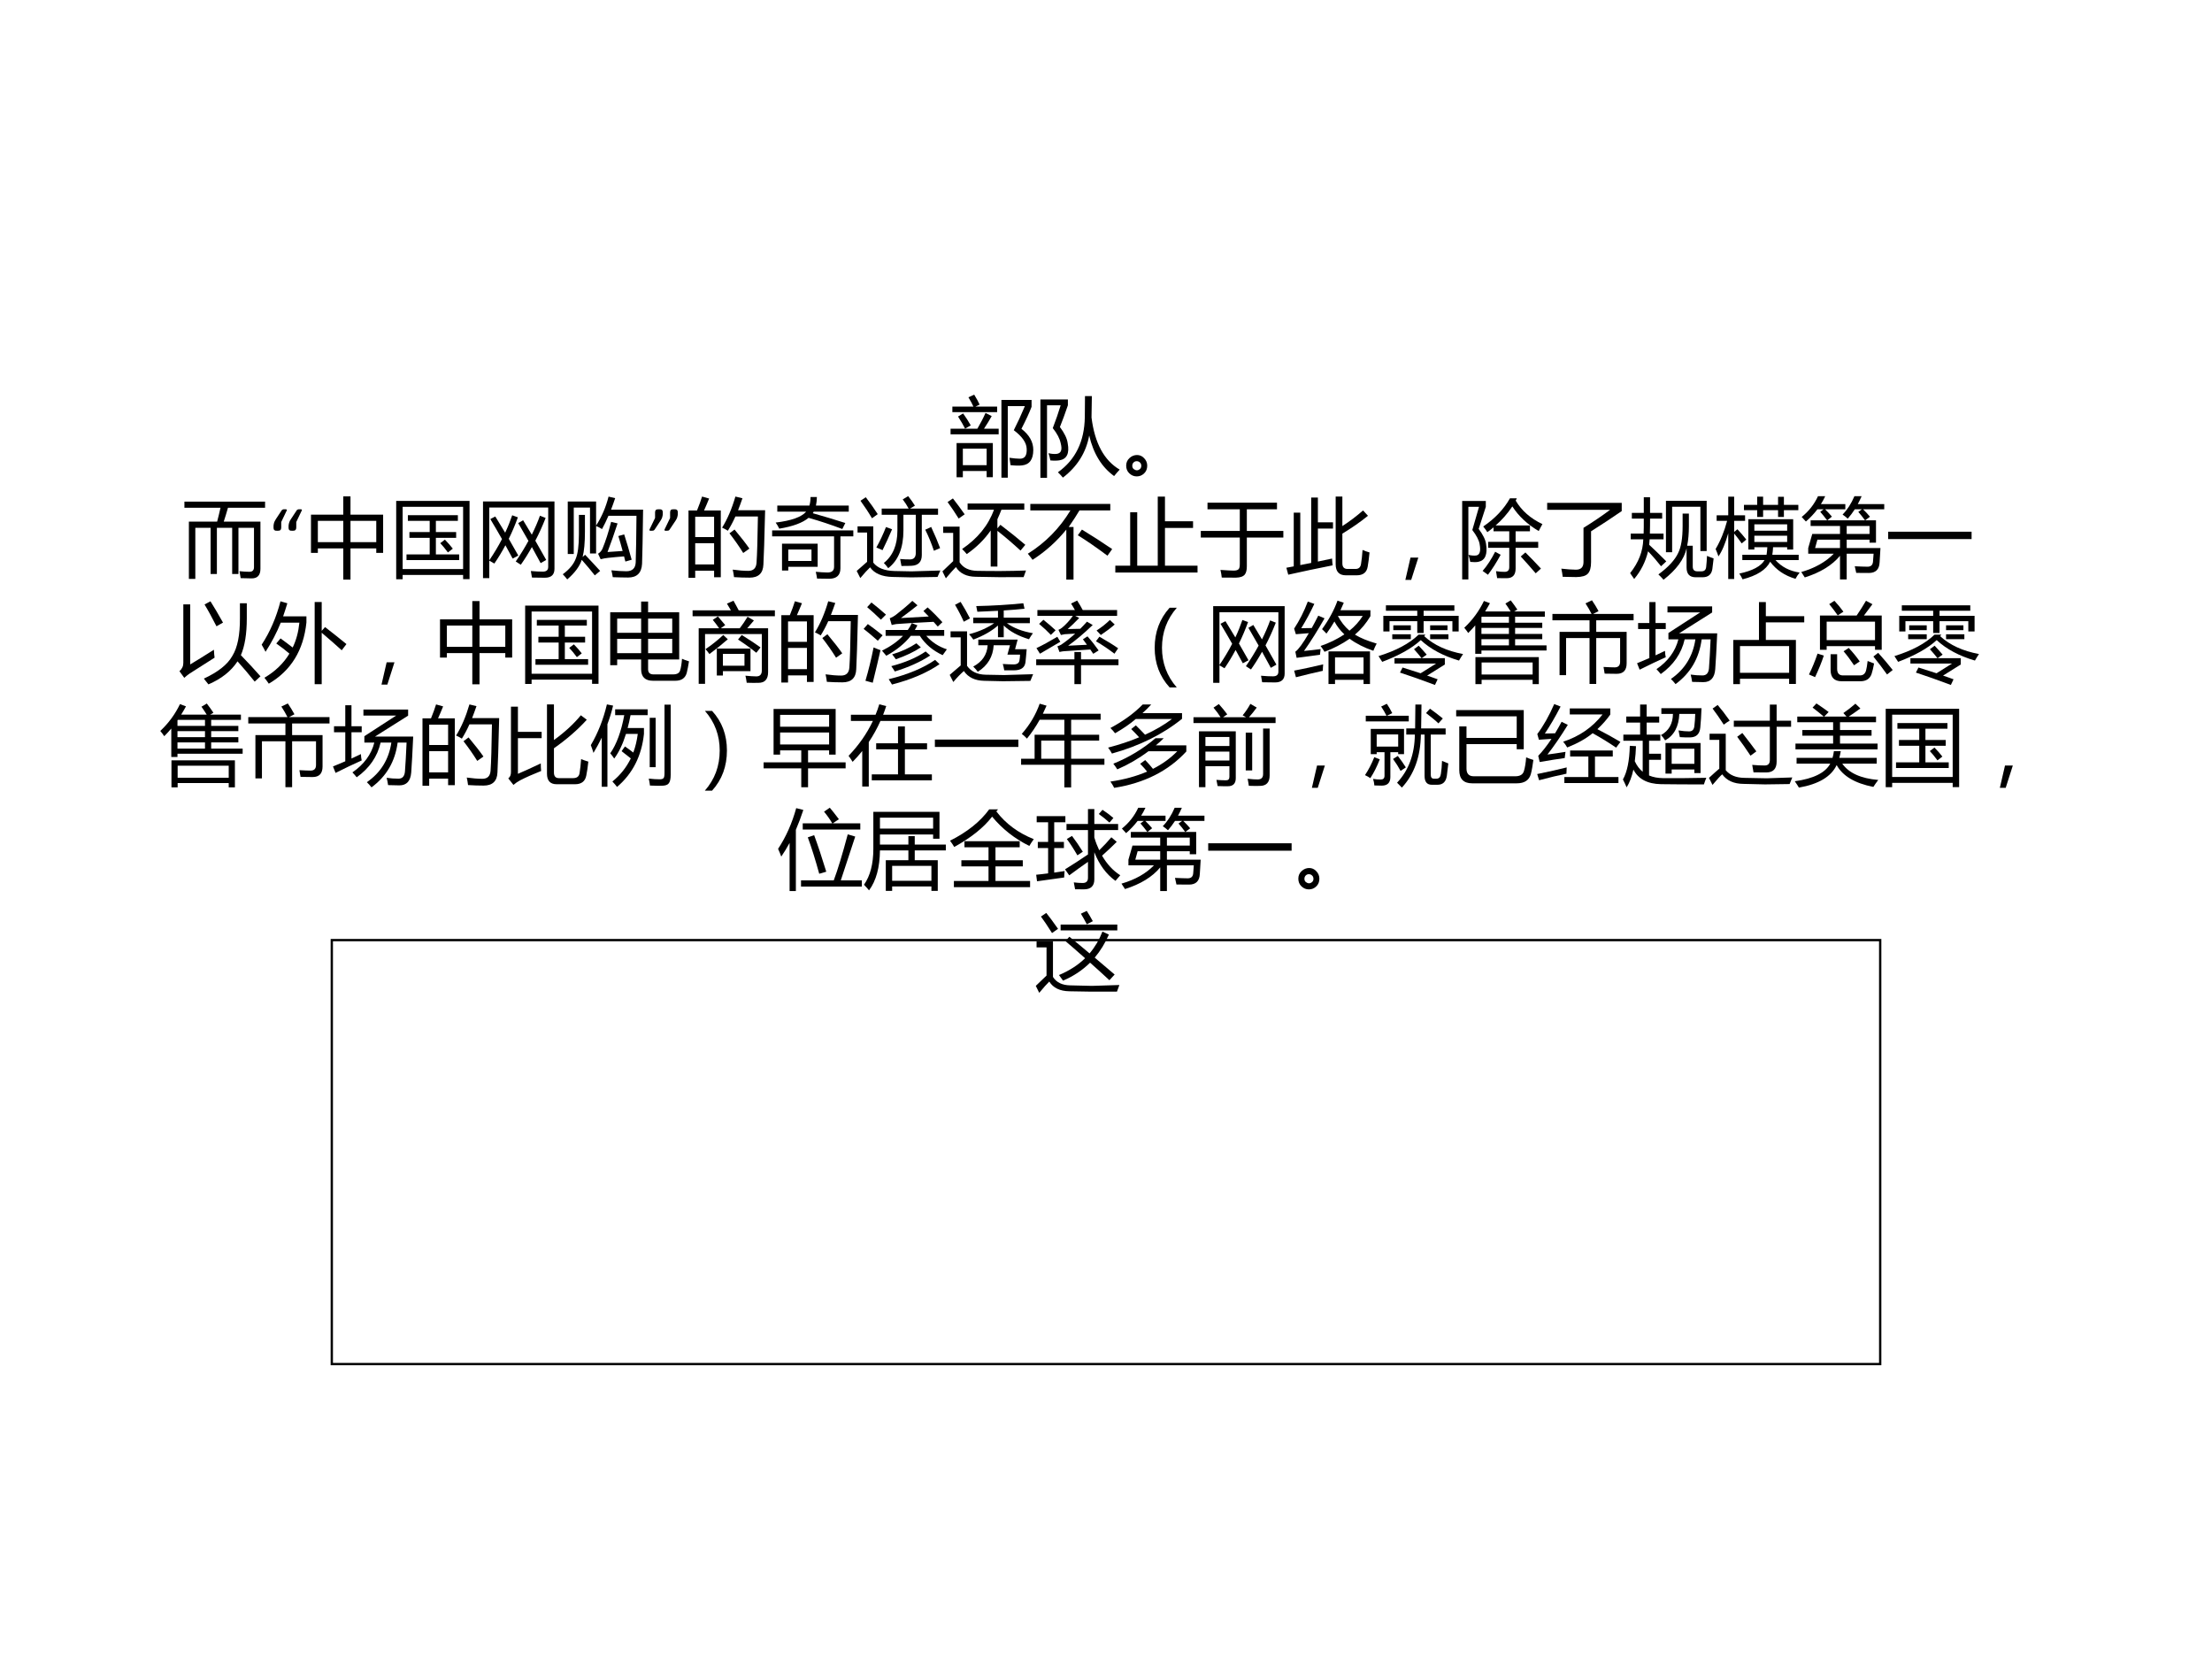 <?xml version="1.0" encoding="UTF-8" standalone="no"?>
<!DOCTYPE svg PUBLIC "-//W3C//DTD SVG 1.1//EN" "http://www.w3.org/Graphics/SVG/1.1/DTD/svg11.dtd">
<svg xmlns="http://www.w3.org/2000/svg" xmlns:xlink="http://www.w3.org/1999/xlink" version="1.1" width="720pt" height="540pt" viewBox="0 0 720 540">
<rect x="0" y="0" width="720" height="540" fill="#808080" stroke="none"/>
<g enable-background="new">
<g>
<g id="Layer-1" data-name="Artifact">
<clipPath id="cp61">
<path transform="matrix(1,0,0,-1,0,540)" d="M 0 0 L 720 0 L 720 540 L 0 540 Z " fill-rule="evenodd"/>
</clipPath>
<g clip-path="url(#cp61)">
<path transform="matrix(1,0,0,-1,0,540)" d="M 0 0 L 720 0 L 720 540 L 0 540 Z " fill="#ffffff" fill-rule="evenodd"/>
</g>
</g>
<g id="Layer-1" data-name="Span">
<clipPath id="cp62">
<path transform="matrix(1,0,0,-1,0,540)" d="M 0 0 L 720 0 L 720 540 L 0 540 Z " fill-rule="evenodd"/>
</clipPath>
<g clip-path="url(#cp62)">
<symbol id="font_3f_b42">
<path d="M .963 .324 C .963 .212 .919 .152 .831 .143 C .798 .139 .754 .14 .698 .146 C .695 .17 .691 .199 .686 .232 C .733 .225 .774 .221 .808 .221 C .865 .221 .891 .26 .886 .339 C .883 .409 .833 .48 .736 .553 C .779 .637 .822 .73 .865 .833 L .666 .833 L .666 0 L .592 0 L .592 .905 L .943 .905 L .943 .825 C .918 .759 .879 .674 .825 .569 C .917 .498 .963 .416 .963 .324 M .07 .403 L .492 .403 L .492 .006 L .42 .006 L .42 .078 L .143 .078 L .143 .005 L .07 .005 L .07 .403 M .42 .338 L .143 .338 L .143 .146 L .42 .146 L .42 .338 M 0 .57 L .312 .57 C .351 .637 .383 .699 .407 .754 L .479 .717 C .451 .667 .421 .618 .389 .57 L .56 .57 L .56 .505 L 0 .505 L 0 .57 M .021 .828 L .266 .828 C .253 .857 .234 .893 .208 .936 L .275 .967 C .305 .918 .326 .879 .338 .851 L .29 .828 L .542 .828 L .542 .763 L .021 .763 L .021 .828 M .087 .712 L .146 .748 C .179 .702 .209 .656 .235 .609 L .169 .571 C .149 .612 .121 .659 .087 .712 Z "/>
</symbol>
<symbol id="font_3f_b84">
<path d="M .318 .401 C .34 .284 .307 .218 .221 .204 C .194 .2 .159 .199 .116 .203 C .111 .23 .104 .258 .094 .287 C .13 .279 .162 .276 .188 .279 C .241 .285 .257 .326 .236 .404 C .225 .458 .194 .517 .144 .579 C .18 .674 .211 .762 .236 .845 L .077 .845 L .077 0 L 0 0 L 0 .913 L .32 .913 L .32 .845 C .286 .745 .255 .661 .227 .592 C .28 .521 .311 .458 .318 .401 M .519 .952 L .599 .952 C .598 .86 .597 .777 .595 .703 C .632 .404 .742 .202 .923 .096 C .899 .07 .877 .045 .858 .021 C .714 .125 .617 .282 .568 .493 C .532 .295 .429 .131 .262 .003 C .247 .021 .228 .042 .204 .065 C .409 .211 .513 .425 .517 .709 C .518 .763 .519 .844 .519 .952 Z "/>
</symbol>
<symbol id="font_3f_6f9e">
<path d="M .126 .249 C .158 .249 .186 .237 .209 .212 C .233 .187 .245 .158 .245 .125 C .245 .088 .233 .058 .209 .035 C .185 .012 .157 0 .123 0 C .09 0 .061 .012 .036 .036 C .012 .059 0 .089 0 .125 C 0 .161 .013 .19 .039 .214 C .064 .237 .094 .249 .126 .249 M .125 .071 C .137 .071 .149 .076 .16 .085 C .17 .095 .176 .107 .176 .122 C .176 .139 .171 .152 .16 .162 C .15 .172 .137 .177 .122 .177 C .108 .177 .096 .172 .086 .162 C .076 .152 .071 .139 .071 .123 C .071 .107 .077 .094 .088 .085 C .1 .076 .113 .071 .125 .071 Z "/>
</symbol>
<use xlink:href="#font_3f_b42" transform="matrix(27.96,0,0,-27.96,309.406,155.488)"/>
<use xlink:href="#font_3f_b84" transform="matrix(27.96,0,0,-27.96,338.649,155.542)"/>
<use xlink:href="#font_3f_6f9e" transform="matrix(27.96,0,0,-27.96,366.568,155.065)"/>
</g>
<clipPath id="cp64">
<path transform="matrix(1,0,0,-1,0,540)" d="M 0 0 L 720 0 L 720 540 L 0 540 Z " fill-rule="evenodd"/>
</clipPath>
<g clip-path="url(#cp64)">
<symbol id="font_3f_9f2">
<path d="M .052 .667 L .381 .667 C .395 .72 .408 .774 .42 .828 L 0 .828 L 0 .9 L .939 .9 L .939 .828 L .507 .828 C .491 .772 .475 .719 .458 .667 L .885 .667 L .885 .118 C .885 .043 .851 .006 .783 .006 C .741 .006 .698 .007 .655 .009 C .648 .055 .643 .082 .641 .09 C .684 .085 .722 .083 .757 .083 C .792 .083 .81 .101 .81 .137 L .81 .595 L .629 .595 L .629 .057 L .556 .057 L .556 .595 L .378 .595 L .378 .057 L .305 .057 L .305 .595 L .127 .595 L .127 0 L .052 0 L .052 .667 Z "/>
</symbol>
<use xlink:href="#font_3f_9f2" transform="matrix(27.96,0,0,-27.96,60.027,188.433)"/>
</g>
<clipPath id="cp65">
<path transform="matrix(1,0,0,-1,0,540)" d="M 0 0 L 720 0 L 720 540 L 0 540 Z " fill-rule="evenodd"/>
</clipPath>
<g clip-path="url(#cp65)">
<symbol id="font_42_35e">
<path d="M .265 .102 L .265 .04 C .265 .032 .264 .025 .262 .02 C .26 .014 .257 .01 .253 .007 C .25 .004 .245 .002 .239 .001 C .234 0 .227 0 .219 0 C .211 0 .205 0 .199 .001 C .194 .002 .189 .004 .186 .007 C .182 .01 .179 .014 .177 .02 C .176 .025 .175 .032 .175 .04 C .175 .05 .175 .059 .176 .067 C .177 .075 .179 .083 .181 .091 C .183 .098 .186 .106 .189 .113 C .193 .12 .198 .128 .203 .136 L .269 .236 C .271 .239 .272 .241 .274 .243 C .276 .244 .279 .246 .282 .247 C .285 .248 .288 .249 .292 .25 C .296 .25 .301 .25 .307 .25 C .312 .25 .317 .25 .32 .25 C .324 .249 .326 .248 .328 .247 C .33 .246 .331 .245 .331 .243 C .331 .241 .33 .238 .329 .236 L .265 .102 M .09 .102 L .09 .04 C .09 .032 .089 .025 .087 .02 C .085 .014 .083 .01 .079 .007 C .075 .004 .07 .002 .064 .001 C .059 0 .052 0 .044 0 C .037 0 .03 0 .024 .001 C .019 .002 .014 .004 .011 .007 C .007 .01 .004 .014 .002 .02 C .001 .025 0 .032 0 .04 C 0 .05 0 .059 .001 .067 C .002 .075 .004 .083 .006 .091 C .008 .098 .011 .106 .015 .113 C .019 .12 .023 .128 .028 .136 L .094 .236 C .096 .239 .098 .241 .1 .243 C .102 .244 .104 .246 .107 .247 C .11 .248 .113 .249 .117 .25 C .121 .25 .126 .25 .132 .25 C .138 .25 .142 .25 .145 .25 C .149 .249 .151 .248 .153 .247 C .155 .246 .156 .245 .156 .243 C .156 .241 .155 .238 .154 .236 L .09 .102 Z "/>
</symbol>
<use xlink:href="#font_42_35e" transform="matrix(27.96,0,0,-27.96,89.025,172.76)"/>
</g>
<clipPath id="cp67">
<path transform="matrix(1,0,0,-1,0,540)" d="M 0 0 L 720 0 L 720 540 L 0 540 Z " fill-rule="evenodd"/>
</clipPath>
<g clip-path="url(#cp67)">
<symbol id="font_3f_418">
<path d="M 0 .756 L .376 .756 L .376 .969 L .46 .969 L .46 .756 L .84 .756 L .84 .311 L .76 .311 L .76 .363 L .46 .363 L .46 0 L .376 0 L .376 .363 L .08 .363 L .08 .311 L 0 .311 L 0 .756 M .76 .684 L .46 .684 L .46 .436 L .76 .436 L .76 .684 M .08 .436 L .376 .436 L .376 .684 L .08 .684 L .08 .436 Z "/>
</symbol>
<symbol id="font_3f_5a2">
<path d="M 0 .912 L .854 .912 L .854 .001 L .779 .001 L .779 .05 L .075 .05 L .075 0 L 0 0 L 0 .912 M .779 .843 L .075 .843 L .075 .119 L .779 .119 L .779 .843 M .12 .289 L .39 .289 L .39 .482 L .154 .482 L .154 .549 L .39 .549 L .39 .68 L .136 .68 L .136 .746 L .718 .746 L .718 .68 L .462 .68 L .462 .549 L .698 .549 L .698 .482 L .462 .482 L .462 .289 L .733 .289 L .733 .223 L .12 .223 L .12 .289 M .513 .42 L .567 .461 C .603 .424 .634 .389 .659 .356 L .602 .312 C .57 .355 .541 .391 .513 .42 Z "/>
</symbol>
<symbol id="font_3f_9e0">
<path d="M .085 .688 L .143 .718 C .181 .656 .22 .593 .258 .529 C .29 .597 .317 .665 .34 .732 L .406 .708 C .374 .62 .339 .537 .3 .458 C .337 .395 .374 .329 .411 .263 L .345 .228 C .318 .279 .29 .331 .261 .383 C .221 .308 .178 .237 .132 .17 L .073 .204 L .073 0 L 0 0 L 0 .893 L .832 .893 L .832 .109 C .832 .04 .795 .005 .72 .005 C .678 .005 .628 .006 .57 .007 C .567 .028 .562 .053 .557 .083 C .611 .078 .658 .076 .696 .076 C .738 .076 .759 .094 .759 .13 L .759 .822 L .073 .822 L .073 .208 C .129 .29 .179 .373 .221 .455 C .178 .532 .132 .609 .085 .688 M .41 .641 L .467 .674 C .499 .621 .533 .565 .568 .506 C .605 .581 .637 .654 .663 .727 L .729 .701 C .693 .608 .653 .52 .609 .436 C .65 .365 .692 .291 .736 .212 L .671 .175 C .638 .237 .604 .299 .569 .362 C .529 .29 .486 .221 .44 .156 L .381 .194 C .437 .275 .486 .355 .529 .434 C .491 .502 .451 .571 .41 .641 Z "/>
</symbol>
<symbol id="font_3f_ac6">
<path d="M .058 .907 L .388 .907 L .388 .627 C .453 .727 .501 .839 .533 .964 L .61 .946 C .595 .899 .578 .855 .562 .812 L .935 .812 C .931 .496 .927 .285 .923 .181 C .917 .075 .863 .022 .761 .022 C .705 .022 .645 .024 .582 .026 C .578 .052 .573 .079 .566 .106 C .63 .099 .688 .095 .74 .095 C .809 .095 .845 .129 .849 .196 C .853 .307 .856 .489 .858 .741 L .532 .741 C .508 .685 .483 .633 .457 .586 C .438 .598 .415 .61 .388 .622 L .388 .302 L .317 .302 L .317 .836 L .128 .836 L .128 .296 L .058 .296 L .058 .907 M .647 .505 L .715 .524 C .745 .431 .774 .332 .802 .229 L .729 .208 C .723 .228 .718 .247 .714 .268 C .645 .263 .583 .257 .528 .251 C .5 .248 .471 .243 .441 .235 L .411 .299 C .434 .313 .451 .333 .462 .357 C .498 .444 .532 .548 .563 .67 L .638 .652 C .599 .532 .56 .421 .521 .319 C .577 .323 .635 .326 .697 .331 C .682 .388 .665 .446 .647 .505 M .188 .751 L .258 .751 L .258 .555 C .258 .428 .249 .33 .231 .261 L .26 .287 C .326 .218 .384 .155 .435 .099 L .373 .047 C .327 .106 .276 .166 .221 .228 C .197 .153 .141 .077 .052 0 C .037 .02 .02 .04 0 .06 C .076 .116 .127 .177 .151 .241 C .175 .297 .188 .392 .188 .526 L .188 .751 Z "/>
</symbol>
<use xlink:href="#font_3f_418" transform="matrix(27.96,0,0,-27.96,101.222,188.652)"/>
<use xlink:href="#font_3f_5a2" transform="matrix(27.96,0,0,-27.96,128.96,188.542)"/>
<use xlink:href="#font_3f_9e0" transform="matrix(27.96,0,0,-27.96,157.217,188.188)"/>
<use xlink:href="#font_3f_ac6" transform="matrix(27.96,0,0,-27.96,183.18,188.597)"/>
</g>
<clipPath id="cp68">
<path transform="matrix(1,0,0,-1,0,540)" d="M 0 0 L 720 0 L 720 540 L 0 540 Z " fill-rule="evenodd"/>
</clipPath>
<g clip-path="url(#cp68)">
<symbol id="font_42_35f">
<path d="M .331 .211 C .331 .201 .331 .192 .33 .183 C .329 .175 .327 .167 .325 .16 C .323 .152 .32 .145 .316 .137 C .312 .13 .308 .123 .303 .115 L .236 .015 C .235 .012 .233 .01 .231 .008 C .229 .006 .227 .005 .224 .003 C .221 .002 .217 .002 .213 .001 C .209 0 .205 0 .199 0 C .194 0 .189 0 .186 0 C .182 .001 .18 .002 .178 .003 C .176 .005 .175 .006 .175 .008 C .175 .01 .176 .013 .177 .016 L .241 .149 L .241 .211 C .241 .219 .242 .226 .244 .231 C .245 .237 .248 .241 .251 .243 C .255 .246 .26 .248 .266 .249 C .271 .25 .278 .25 .287 .25 C .294 .25 .301 .25 .306 .249 C .312 .248 .317 .246 .32 .243 C .324 .241 .326 .237 .328 .231 C .33 .226 .331 .219 .331 .211 M .156 .211 C .156 .201 .156 .192 .155 .183 C .154 .175 .152 .167 .15 .16 C .148 .152 .145 .145 .141 .137 C .138 .13 .133 .123 .128 .115 L .062 .015 C .06 .012 .058 .01 .056 .008 C .054 .006 .052 .005 .049 .003 C .046 .002 .042 .002 .039 .001 C .035 0 .03 0 .024 0 C .019 0 .014 0 .011 0 C .007 .001 .005 .002 .003 .003 C .001 .005 0 .006 0 .008 C 0 .01 .001 .013 .002 .016 L .066 .149 L .066 .211 C .066 .219 .067 .226 .069 .231 C .07 .237 .073 .241 .077 .243 C .081 .246 .085 .248 .091 .249 C .097 .25 .104 .25 .112 .25 C .12 .25 .126 .25 .132 .249 C .137 .248 .142 .246 .146 .243 C .149 .241 .152 .237 .153 .231 C .155 .226 .156 .219 .156 .211 Z "/>
</symbol>
<use xlink:href="#font_42_35f" transform="matrix(27.96,0,0,-27.96,211.377,172.76)"/>
</g>
<clipPath id="cp69">
<path transform="matrix(1,0,0,-1,0,540)" d="M 0 0 L 720 0 L 720 540 L 0 540 Z " fill-rule="evenodd"/>
</clipPath>
<g clip-path="url(#cp69)">
<symbol id="font_3f_919">
<path d="M 0 .784 L .099 .784 C .123 .843 .143 .897 .158 .946 L .24 .923 C .22 .873 .2 .827 .181 .784 L .376 .784 L .376 .007 L .298 .007 L .298 .083 L .078 .083 L .078 0 L 0 0 L 0 .784 M .391 .584 C .452 .681 .504 .802 .546 .946 L .628 .926 C .611 .877 .594 .83 .577 .787 L .892 .787 C .884 .452 .877 .242 .872 .155 C .868 .053 .814 .002 .711 .002 C .652 .002 .591 .004 .53 .008 C .526 .04 .521 .069 .515 .095 L .518 .095 C .583 .086 .642 .081 .696 .081 C .756 .081 .787 .112 .792 .175 C .799 .272 .804 .451 .808 .714 L .546 .714 C .518 .651 .488 .596 .458 .548 C .44 .56 .418 .572 .391 .584 M .078 .156 L .298 .156 L .298 .403 L .078 .403 L .078 .156 M .298 .711 L .078 .711 L .078 .474 L .298 .474 L .298 .711 M .477 .518 L .536 .562 C .608 .476 .666 .402 .709 .34 L .637 .289 C .59 .365 .537 .441 .477 .518 Z "/>
</symbol>
<symbol id="font_3f_5e8">
<path d="M 0 .563 L .945 .563 L .945 .493 L .795 .493 L .795 .122 C .795 .041 .751 0 .664 0 C .628 0 .581 .001 .523 .002 C .52 .025 .515 .052 .508 .081 C .555 .076 .599 .074 .639 .073 C .693 .071 .721 .093 .721 .138 L .721 .493 L 0 .493 L 0 .563 M .115 .408 L .53 .408 L .53 .139 L .188 .139 L .188 .096 L .115 .096 L .115 .408 M .041 .654 C .224 .676 .342 .718 .396 .781 L .06 .781 L .06 .852 L .434 .852 C .442 .88 .447 .913 .447 .951 L .521 .951 C .52 .913 .516 .88 .51 .852 L .892 .852 L .892 .781 L .484 .781 C .482 .777 .478 .771 .473 .763 C .604 .726 .73 .688 .852 .649 L .817 .579 C .685 .629 .553 .673 .424 .709 C .355 .651 .241 .609 .083 .583 C .071 .608 .057 .632 .041 .654 M .458 .207 L .458 .34 L .188 .34 L .188 .207 L .458 .207 Z "/>
</symbol>
<symbol id="font_3f_b1c">
<path d="M .291 .809 L .605 .809 C .586 .845 .562 .881 .536 .916 L .599 .954 C .628 .918 .654 .881 .678 .843 L .621 .809 L .947 .809 L .947 .737 L .758 .737 L .758 .268 C .758 .189 .718 .147 .639 .143 C .609 .141 .569 .141 .521 .141 C .517 .166 .512 .193 .506 .222 C .545 .218 .583 .217 .62 .217 C .665 .217 .688 .242 .688 .293 L .688 .737 L .544 .737 L .544 .555 C .544 .352 .485 .206 .367 .115 C .351 .137 .334 .158 .316 .176 C .421 .259 .474 .385 .474 .554 L .474 .737 L .291 .737 L .291 .809 M .44 .082 L .637 .078 L .974 .088 C .963 .062 .952 .037 .941 .013 L .636 .008 L .418 .013 C .294 .016 .207 .053 .156 .125 C .127 .098 .089 .056 .042 0 L 0 .083 C .049 .127 .09 .162 .121 .189 L .121 .53 L .01 .53 L .01 .602 L .193 .602 L .193 .18 C .241 .118 .323 .085 .44 .082 M .798 .563 L .867 .595 C .911 .501 .945 .419 .971 .349 L .899 .318 C .869 .407 .835 .489 .798 .563 M .341 .594 L .412 .568 C .38 .491 .342 .41 .301 .325 C .298 .326 .273 .337 .229 .356 C .271 .431 .308 .51 .341 .594 M .106 .941 C .16 .87 .206 .805 .245 .744 L .178 .696 C .139 .763 .094 .831 .044 .9 L .106 .941 Z "/>
</symbol>
<symbol id="font_3f_b10">
<path d="M .293 .871 L .953 .871 L .953 .799 L .687 .799 C .672 .761 .657 .724 .64 .688 L .64 .582 L .675 .623 C .782 .542 .878 .464 .965 .39 L .909 .323 C .82 .405 .73 .482 .64 .553 L .64 .137 L .562 .137 L .562 .557 C .488 .451 .395 .359 .283 .282 C .268 .301 .25 .321 .229 .341 C .411 .465 .535 .617 .6 .799 L .293 .799 L .293 .871 M .405 .087 C .592 .083 .781 .084 .973 .091 C .965 .069 .956 .044 .945 .014 C .75 .012 .564 .013 .389 .018 C .281 .019 .203 .057 .157 .131 C .13 .104 .091 .061 .04 0 L 0 .081 C .049 .129 .09 .168 .125 .2 L .125 .529 L .009 .529 L .009 .602 L .2 .602 L .2 .186 C .241 .122 .31 .089 .405 .087 M .122 .93 C .168 .872 .213 .81 .259 .745 L .189 .696 C .145 .767 .102 .83 .06 .888 L .122 .93 Z "/>
</symbol>
<symbol id="font_3f_409">
<path d="M .029 .881 L .96 .881 L .96 .805 L .601 .805 C .569 .751 .528 .687 .476 .612 L .532 .612 L .532 0 L .448 0 L .448 .582 C .337 .445 .206 .327 .055 .23 C .038 .254 .02 .277 0 .301 C .205 .429 .37 .597 .496 .805 L .029 .805 L .029 .881 M .63 .582 C .752 .508 .869 .432 .982 .355 L .927 .278 C .793 .378 .678 .457 .582 .516 L .63 .582 Z "/>
</symbol>
<symbol id="font_3f_832">
<path d="M 0 .08 L .173 .08 L .173 .702 L .255 .702 L .255 .08 L .494 .08 L .494 .884 L .578 .884 L .578 .597 L .905 .597 L .905 .519 L .578 .519 L .578 .08 L .957 .08 L .957 0 L 0 0 L 0 .08 Z "/>
</symbol>
<symbol id="font_3f_439">
<path d="M 0 .544 L .454 .544 L .454 .796 L .078 .796 L .078 .873 L .887 .873 L .887 .796 L .536 .796 L .536 .544 L .961 .544 L .961 .467 L .536 .467 L .536 .132 C .536 .088 .528 .056 .512 .036 C .493 .013 .459 .001 .409 0 C .38 0 .325 0 .244 .001 C .241 .031 .236 .061 .229 .09 C .302 .085 .353 .082 .382 .082 C .411 .082 .431 .088 .44 .099 C .45 .108 .454 .128 .454 .16 L .454 .467 L 0 .467 L 0 .544 Z "/>
</symbol>
<symbol id="font_3f_834">
<path d="M 0 .088 C .029 .093 .058 .099 .086 .104 L .086 .729 L .162 .729 L .162 .119 C .206 .127 .248 .136 .289 .144 L .289 .905 L .367 .905 L .367 .617 L .543 .617 L .543 .544 L .367 .544 L .367 .16 C .425 .172 .48 .184 .532 .195 C .534 .162 .536 .136 .539 .116 C .362 .081 .19 .045 .022 .007 L 0 .088 M .574 .917 L .652 .917 L .652 .573 C .736 .627 .816 .688 .893 .755 L .95 .693 C .862 .621 .762 .552 .652 .485 L .652 .139 C .652 .096 .672 .074 .712 .074 L .805 .074 C .842 .074 .863 .093 .869 .131 C .877 .179 .883 .234 .887 .295 C .913 .284 .94 .274 .968 .266 C .962 .202 .955 .147 .947 .102 C .936 .034 .894 0 .819 0 L .692 0 C .614 0 .574 .043 .574 .129 L .574 .917 Z "/>
</symbol>
<symbol id="font_3f_36b">
<path d="M .151 .26 L .068 0 L 0 0 L .06 .26 L .151 .26 Z "/>
</symbol>
<symbol id="font_3f_b94">
<path d="M .302 .437 L .548 .437 L .548 .56 L .365 .56 L .365 .606 C .342 .587 .318 .568 .293 .55 C .28 .571 .264 .593 .245 .616 C .382 .709 .486 .819 .556 .944 L .636 .944 L .623 .917 C .692 .8 .796 .709 .934 .644 C .917 .613 .902 .586 .891 .563 C .759 .641 .657 .736 .584 .85 C .527 .765 .462 .691 .389 .628 L .789 .628 L .789 .56 L .622 .56 L .622 .437 L .885 .437 L .885 .368 L .622 .368 L .622 .126 C .622 .051 .587 .014 .517 .014 C .489 .014 .453 .014 .407 .015 C .404 .037 .399 .064 .394 .096 C .429 .09 .462 .088 .494 .088 C .53 .088 .548 .106 .548 .143 L .548 .368 L .302 .368 L .302 .437 M .278 .413 C .297 .29 .267 .221 .189 .205 C .165 .2 .133 .2 .094 .204 C .089 .231 .082 .258 .073 .286 C .104 .278 .133 .276 .16 .278 C .204 .283 .219 .327 .203 .411 C .195 .457 .167 .511 .118 .575 C .142 .659 .168 .748 .196 .845 L .072 .845 L .072 0 L 0 0 L 0 .913 L .275 .913 L .275 .845 C .244 .747 .216 .661 .192 .588 C .243 .52 .271 .462 .278 .413 M .682 .267 L .736 .314 C .794 .257 .854 .194 .917 .126 L .856 .071 C .789 .149 .731 .214 .682 .267 M .384 .322 L .448 .287 C .402 .202 .353 .124 .3 .054 C .283 .067 .262 .082 .238 .099 C .292 .161 .34 .236 .384 .322 Z "/>
</symbol>
<symbol id="font_3f_434">
<path d="M .423 .573 C .534 .642 .638 .712 .733 .783 L 0 .783 L 0 .864 L .868 .864 L .868 .768 C .752 .688 .632 .609 .511 .533 L .511 .174 C .511 .109 .498 .065 .474 .04 C .45 .014 .405 .001 .34 0 C .304 0 .251 .001 .181 .003 C .177 .035 .172 .067 .165 .098 C .23 .09 .286 .087 .333 .086 C .393 .085 .423 .115 .423 .175 L .423 .573 Z "/>
</symbol>
<symbol id="font_3f_a81">
<path d="M .611 .77 L .684 .77 L .684 .624 C .684 .536 .677 .46 .664 .396 L .729 .396 L .729 .154 C .729 .117 .746 .098 .782 .098 L .83 .098 C .863 .098 .881 .114 .885 .147 C .889 .185 .893 .229 .895 .278 C .925 .265 .951 .255 .972 .248 C .967 .202 .962 .16 .957 .124 C .947 .061 .909 .029 .844 .029 L .763 .029 C .692 .029 .657 .067 .657 .143 L .657 .365 C .628 .238 .538 .116 .389 0 C .363 .029 .343 .05 .329 .062 C .445 .147 .521 .23 .559 .311 C .594 .38 .611 .485 .611 .625 L .611 .77 M .007 .537 L .157 .537 C .159 .568 .159 .627 .159 .712 L .02 .712 L .02 .778 L .159 .778 L .159 .96 L .232 .96 L .232 .778 L .373 .778 L .373 .712 L .232 .712 C .232 .664 .232 .605 .23 .537 L .389 .537 L .389 .471 L .227 .471 C .226 .45 .224 .429 .222 .407 C .284 .35 .35 .285 .421 .214 L .36 .157 C .312 .218 .262 .276 .209 .331 C .179 .208 .125 .101 .047 .009 C .035 .026 .02 .049 0 .077 C .098 .2 .149 .331 .153 .471 L .007 .471 L .007 .537 M .417 .919 L .891 .919 L .891 .334 L .818 .334 L .818 .85 L .489 .85 L .489 .32 L .417 .32 L .417 .919 Z "/>
</symbol>
<symbol id="font_3f_825">
<path d="M .311 .286 L .593 .286 C .597 .31 .6 .339 .602 .374 L .451 .374 L .451 .347 L .381 .347 L .381 .7 L .903 .7 L .903 .347 L .833 .347 L .833 .374 L .669 .374 C .667 .338 .664 .309 .66 .286 L .967 .286 L .967 .224 L .697 .224 C .768 .145 .861 .096 .978 .079 C .959 .055 .943 .031 .93 .006 C .804 .043 .706 .109 .635 .205 C .589 .112 .482 .043 .314 0 C .303 .023 .291 .045 .276 .067 C .43 .1 .528 .152 .57 .224 L .311 .224 L .311 .286 M 0 .353 C .056 .447 .101 .556 .134 .681 L .012 .681 L .012 .745 L .147 .745 L .147 .962 L .216 .962 L .216 .745 L .343 .745 L .343 .681 L .216 .681 L .216 .552 L .254 .583 C .291 .543 .326 .503 .357 .463 L .304 .418 C .274 .461 .244 .5 .216 .533 L .216 .004 L .147 .004 L .147 .536 C .113 .417 .075 .327 .033 .267 C .024 .295 .013 .323 0 .353 M .727 .961 L .795 .961 L .795 .867 L .963 .867 L .963 .805 L .795 .805 L .795 .726 L .727 .726 L .727 .805 L .553 .805 L .553 .726 L .484 .726 L .484 .805 L .33 .805 L .33 .867 L .484 .867 L .484 .962 L .553 .962 L .553 .867 L .727 .867 L .727 .961 M .833 .64 L .451 .64 L .451 .566 L .833 .566 L .833 .64 M .451 .435 L .833 .435 L .833 .508 L .451 .508 L .451 .435 Z "/>
</symbol>
<symbol id="font_3f_986">
<path d="M .619 .969 L .703 .969 C .689 .937 .674 .906 .658 .877 L .966 .877 L .966 .816 L .72 .816 C .748 .789 .775 .76 .8 .73 L .744 .688 L .87 .688 L .87 .428 L .795 .428 L .795 .463 L .529 .463 L .529 .365 L .922 .365 C .919 .307 .916 .251 .912 .198 C .908 .116 .866 .075 .787 .075 C .747 .075 .698 .076 .64 .076 C .635 .1 .63 .126 .623 .153 C .687 .15 .737 .148 .772 .148 C .811 .148 .832 .168 .835 .206 C .838 .237 .84 .268 .842 .299 L .529 .299 L .529 0 L .451 0 L .451 .275 C .36 .165 .224 .081 .041 .023 C .029 .042 .016 .063 0 .086 C .159 .132 .285 .203 .378 .299 L .081 .299 L .081 .365 L .128 .529 L .451 .529 L .451 .622 L .109 .622 L .109 .688 L .301 .688 C .274 .724 .247 .757 .221 .787 L .26 .816 L .188 .816 C .149 .765 .104 .717 .054 .674 C .041 .689 .024 .707 .005 .727 C .088 .794 .151 .874 .195 .969 L .279 .969 C .264 .937 .248 .906 .229 .877 L .513 .877 L .513 .816 L .278 .816 C .304 .79 .331 .762 .357 .731 L .303 .688 L .742 .688 C .716 .724 .69 .757 .664 .786 L .706 .816 L .623 .816 C .597 .776 .57 .74 .541 .707 C .527 .721 .507 .737 .481 .755 C .536 .811 .582 .882 .619 .969 M .161 .365 L .451 .365 L .451 .463 L .188 .463 L .161 .365 M .795 .622 L .529 .622 L .529 .529 L .795 .529 L .795 .622 Z "/>
</symbol>
<symbol id="font_3f_25b2">
<path d="M 0 .086 L .971 .086 L .971 0 L 0 0 L 0 .086 Z "/>
</symbol>
<use xlink:href="#font_3f_919" transform="matrix(27.96,0,0,-27.96,224.106,188.078)"/>
<use xlink:href="#font_3f_5e8" transform="matrix(27.96,0,0,-27.96,251.329,188.379)"/>
<use xlink:href="#font_3f_b1c" transform="matrix(27.96,0,0,-27.96,278.852,188.16)"/>
<use xlink:href="#font_3f_b10" transform="matrix(27.96,0,0,-27.96,306.758,188.242)"/>
<use xlink:href="#font_3f_409" transform="matrix(27.96,0,0,-27.96,334.554,188.652)"/>
<use xlink:href="#font_3f_832" transform="matrix(27.96,0,0,-27.96,363.033,186.358)"/>
<use xlink:href="#font_3f_439" transform="matrix(27.96,0,0,-27.96,390.856,188.024)"/>
<use xlink:href="#font_3f_834" transform="matrix(27.96,0,0,-27.96,418.707,187.259)"/>
<use xlink:href="#font_3f_36b" transform="matrix(27.96,0,0,-27.96,457.439,188.761)"/>
<use xlink:href="#font_3f_b94" transform="matrix(27.96,0,0,-27.96,475.937,188.597)"/>
<use xlink:href="#font_3f_434" transform="matrix(27.96,0,0,-27.96,503.597,187.833)"/>
<use xlink:href="#font_3f_a81" transform="matrix(27.96,0,0,-27.96,530.603,188.706)"/>
<use xlink:href="#font_3f_825" transform="matrix(27.96,0,0,-27.96,558.427,188.57)"/>
<use xlink:href="#font_3f_986" transform="matrix(27.96,0,0,-27.96,586.305,188.597)"/>
<use xlink:href="#font_3f_25b2" transform="matrix(27.96,0,0,-27.96,614.595,175.464)"/>
</g>
<clipPath id="cp70">
<path transform="matrix(1,0,0,-1,0,540)" d="M 0 0 L 720 0 L 720 540 L 0 540 Z " fill-rule="evenodd"/>
</clipPath>
<g clip-path="url(#cp70)">
<symbol id="font_3f_459">
<path d="M .704 .944 L .784 .944 L .784 .769 C .784 .589 .761 .446 .715 .34 C .796 .257 .872 .174 .943 .094 L .876 .032 C .809 .115 .743 .194 .676 .268 C .601 .154 .488 .064 .337 0 C .322 .02 .304 .043 .284 .067 C .448 .143 .559 .23 .615 .33 C .676 .428 .705 .575 .704 .771 L .704 .944 M .401 .403 C .403 .361 .406 .33 .409 .311 C .253 .212 .156 .15 .117 .125 C .096 .11 .075 .094 .056 .076 L 0 .153 C .031 .181 .046 .214 .045 .252 L .045 .931 L .125 .931 L .125 .232 C .197 .275 .289 .332 .401 .403 M .361 .967 C .405 .898 .453 .815 .507 .719 L .431 .676 C .38 .776 .334 .861 .292 .93 L .361 .967 Z "/>
</symbol>
<symbol id="font_3f_5d9">
<path d="M 0 .46 C .097 .608 .17 .776 .219 .965 L .299 .942 C .283 .89 .267 .839 .25 .79 L .521 .79 L .521 .718 C .487 .394 .341 .157 .083 .006 C .069 .027 .052 .05 .032 .075 C .159 .15 .256 .244 .323 .356 C .278 .395 .227 .434 .17 .474 L .22 .533 C .275 .493 .322 .457 .361 .427 C .402 .511 .428 .607 .439 .716 L .222 .716 C .176 .601 .117 .488 .045 .377 C .032 .404 .017 .431 0 .46 M .617 .957 L .699 .957 L .699 .621 L .738 .665 C .831 .593 .914 .527 .987 .467 L .932 .395 C .863 .458 .785 .526 .699 .599 L .699 0 L .617 0 L .617 .957 Z "/>
</symbol>
<symbol id="font_3f_904">
<path d="M 0 .797 L .36 .797 L .36 .922 L .441 .922 L .441 .797 L .803 .797 L .803 .248 L .441 .248 L .441 .134 C .441 .094 .462 .074 .504 .074 L .732 .074 C .777 .074 .804 .089 .813 .118 C .824 .15 .831 .196 .836 .256 C .855 .247 .882 .237 .917 .226 C .909 .174 .9 .129 .891 .092 C .874 .031 .83 0 .758 0 L .498 0 C .406 0 .36 .045 .36 .135 L .36 .248 L .081 .248 L .081 .181 L 0 .181 L 0 .797 M .722 .321 L .722 .488 L .441 .488 L .441 .321 L .722 .321 M .081 .321 L .36 .321 L .36 .488 L .081 .488 L .081 .321 M .722 .724 L .441 .724 L .441 .558 L .722 .558 L .722 .724 M .081 .558 L .36 .558 L .36 .724 L .081 .724 L .081 .558 Z "/>
</symbol>
<symbol id="font_3f_58c">
<path d="M .071 .647 L .309 .647 C .286 .68 .262 .713 .235 .745 L .295 .785 C .326 .749 .354 .715 .38 .684 L .327 .647 L .549 .647 C .582 .69 .612 .734 .64 .781 L .714 .738 C .683 .701 .657 .671 .636 .647 L .879 .647 L .879 .136 C .879 .054 .841 .012 .767 .012 C .726 .011 .681 .011 .63 .013 C .625 .05 .62 .078 .615 .095 C .667 .09 .709 .087 .742 .087 C .785 .087 .806 .11 .806 .157 L .806 .58 L .145 .58 L .145 0 L .071 0 L .071 .647 M .282 .097 L .282 .411 L .674 .411 L .674 .148 L .353 .148 L .353 .097 L .282 .097 M 0 .856 L .446 .856 C .433 .88 .418 .905 .4 .934 L .476 .968 C .495 .934 .516 .897 .537 .856 L .958 .856 L .958 .787 L 0 .787 L 0 .856 M .604 .211 L .604 .349 L .353 .349 L .353 .211 L .604 .211 M .357 .569 L .41 .519 C .334 .453 .263 .396 .196 .347 C .177 .373 .161 .393 .15 .404 C .222 .452 .291 .507 .357 .569 M .529 .516 L .572 .569 C .669 .509 .742 .46 .791 .424 L .742 .362 C .678 .414 .607 .465 .529 .516 Z "/>
</symbol>
<symbol id="font_3f_890">
<path d="M .214 .394 C .314 .444 .396 .502 .458 .567 L .256 .567 L .256 .635 L .514 .635 C .532 .66 .548 .687 .561 .715 L .626 .689 C .617 .671 .607 .653 .596 .635 L .938 .635 L .938 .567 L .729 .567 C .793 .494 .873 .441 .969 .41 C .953 .389 .937 .367 .92 .342 C .805 .395 .717 .47 .654 .567 L .549 .567 C .479 .478 .384 .401 .264 .335 C .249 .354 .232 .374 .214 .394 M .434 .774 C .541 .779 .649 .785 .758 .792 C .738 .812 .717 .834 .696 .856 L .745 .898 C .807 .842 .864 .784 .917 .726 L .863 .675 C .848 .693 .831 .711 .814 .73 C .635 .721 .49 .713 .38 .704 C .359 .7 .341 .697 .327 .693 L .304 .771 C .333 .783 .357 .797 .376 .812 C .447 .867 .511 .921 .567 .974 L .627 .922 C .568 .874 .503 .825 .434 .774 M .884 .237 C .737 .136 .552 .057 .33 0 C .319 .02 .306 .04 .292 .062 C .515 .117 .695 .192 .832 .287 L .884 .237 M .116 .432 C .147 .418 .174 .408 .196 .4 C .174 .301 .144 .175 .106 .021 L .021 .044 C .056 .162 .088 .291 .116 .432 M .722 .385 L .775 .338 C .663 .264 .525 .202 .363 .152 C .35 .174 .336 .195 .322 .214 C .482 .256 .615 .312 .722 .385 M .332 .351 C .439 .383 .533 .426 .614 .48 L .666 .433 C .589 .381 .492 .335 .375 .294 C .361 .314 .347 .333 .332 .351 M .049 .704 C .1 .668 .157 .624 .221 .573 C .198 .546 .179 .525 .165 .51 C .103 .565 .048 .611 0 .648 L .049 .704 M .091 .955 C .143 .915 .199 .868 .26 .814 C .237 .792 .217 .772 .201 .755 C .141 .813 .088 .862 .041 .901 L .091 .955 Z "/>
</symbol>
<symbol id="font_3f_b25">
<path d="M .969 .568 C .952 .546 .937 .523 .923 .498 C .797 .536 .699 .589 .629 .658 L .629 .521 L .562 .521 L .562 .658 C .49 .594 .394 .539 .275 .494 C .26 .517 .243 .537 .225 .556 C .339 .586 .437 .629 .518 .685 L .274 .685 L .274 .749 L .562 .749 L .562 .829 C .488 .825 .408 .822 .322 .818 C .318 .84 .314 .862 .309 .884 C .501 .888 .684 .899 .857 .917 L .871 .853 C .799 .845 .718 .839 .629 .833 L .629 .749 L .933 .749 L .933 .685 L .665 .685 C .745 .628 .846 .589 .969 .568 M .418 .085 L .633 .081 L .971 .091 C .96 .064 .949 .038 .939 .013 L .62 .009 L .402 .014 C .294 .016 .215 .054 .165 .128 C .125 .093 .084 .051 .042 0 L 0 .083 C .05 .127 .093 .163 .128 .193 L .128 .52 L .01 .52 L .01 .59 L .202 .59 L .202 .188 C .25 .121 .322 .087 .418 .085 M .702 .428 L .512 .428 C .504 .295 .443 .192 .327 .119 C .314 .137 .297 .158 .274 .18 C .379 .236 .435 .319 .442 .428 L .333 .428 L .333 .494 L .791 .494 L .761 .382 L .896 .382 C .891 .316 .886 .266 .882 .23 C .874 .167 .829 .136 .748 .136 L .635 .136 C .631 .162 .625 .187 .618 .21 C .665 .207 .706 .205 .74 .205 C .783 .204 .807 .219 .812 .251 C .816 .272 .818 .295 .819 .319 L .672 .319 L .702 .428 M .127 .933 C .164 .873 .201 .81 .236 .741 L .164 .702 C .135 .767 .101 .833 .062 .899 L .127 .933 Z "/>
</symbol>
<symbol id="font_3f_8e4">
<path d="M .372 .447 C .382 .448 .455 .452 .591 .458 C .575 .481 .559 .503 .544 .522 L .597 .556 C .644 .504 .687 .449 .727 .392 L .664 .353 C .653 .37 .641 .387 .63 .403 C .507 .396 .404 .389 .323 .383 C .309 .382 .292 .379 .271 .374 L .247 .44 C .267 .447 .281 .453 .291 .459 C .346 .496 .4 .539 .454 .588 C .407 .586 .367 .584 .333 .581 C .319 .579 .304 .576 .288 .572 L .259 .632 C .275 .638 .29 .647 .304 .659 C .348 .696 .389 .741 .427 .794 L .014 .794 L .014 .862 L .451 .862 C .435 .891 .42 .917 .406 .938 L .477 .973 C .502 .934 .524 .897 .542 .862 L .942 .862 L .942 .794 L .455 .794 L .501 .77 C .448 .715 .404 .673 .367 .641 C .404 .642 .453 .643 .513 .644 C .539 .67 .565 .698 .591 .727 L .658 .688 C .555 .589 .459 .509 .372 .447 M 0 .288 L .445 .288 L .445 .374 L .522 .374 L .522 .288 L .958 .288 L .958 .22 L .522 .22 L .522 0 L .445 0 L .445 .22 L 0 .22 L 0 .288 M .246 .551 L .281 .493 C .204 .448 .125 .401 .044 .354 L .003 .419 C .071 .451 .152 .495 .246 .551 M .736 .552 C .829 .499 .902 .454 .954 .417 L .911 .354 C .844 .406 .772 .454 .696 .499 L .736 .552 M .914 .694 C .865 .651 .811 .611 .753 .572 L .703 .624 C .766 .665 .817 .706 .858 .747 L .914 .694 M .034 .701 L .084 .749 C .138 .706 .185 .665 .226 .627 L .171 .573 C .133 .613 .088 .656 .034 .701 Z "/>
</symbol>
<symbol id="font_3f_367">
<path d="M .174 0 C .058 .127 0 .281 0 .461 C 0 .644 .058 .799 .174 .928 L .258 .928 C .143 .796 .085 .641 .085 .462 C .085 .286 .142 .132 .257 0 L .174 0 Z "/>
</symbol>
<symbol id="font_3f_9cc">
<path d="M .325 .639 C .405 .749 .465 .86 .505 .971 L .578 .946 C .565 .916 .552 .887 .539 .859 L .888 .859 L .888 .79 C .84 .709 .781 .637 .708 .575 C .771 .536 .855 .502 .961 .471 C .948 .448 .935 .42 .922 .387 C .814 .424 .722 .471 .646 .527 C .558 .466 .461 .415 .354 .375 C .341 .397 .325 .42 .308 .443 C .408 .477 .5 .522 .585 .578 C .536 .624 .498 .674 .469 .728 C .44 .678 .409 .631 .376 .587 C .364 .601 .347 .618 .325 .639 M .4 .38 L .883 .38 L .883 0 L .808 0 L .808 .049 L .476 .049 L .476 0 L .4 0 L .4 .38 M .115 .385 C .183 .391 .247 .399 .308 .407 C .305 .378 .303 .356 .301 .341 C .186 .326 .095 .314 .029 .305 L .014 .376 C .051 .403 .104 .475 .171 .592 C .109 .588 .058 .584 .02 .58 L 0 .645 C .062 .74 .116 .845 .159 .96 L .235 .933 C .192 .84 .141 .745 .083 .65 C .109 .65 .149 .651 .205 .652 C .229 .695 .254 .743 .281 .796 L .354 .765 C .275 .626 .196 .499 .115 .385 M .808 .31 L .476 .31 L .476 .119 L .808 .119 L .808 .31 M .799 .793 L .509 .793 C .544 .726 .589 .668 .644 .621 C .707 .671 .758 .729 .799 .793 M 0 .156 C .108 .177 .221 .201 .338 .229 C .335 .197 .334 .173 .334 .154 C .23 .131 .126 .106 .021 .079 L 0 .156 Z "/>
</symbol>
<symbol id="font_3f_ba9">
<path d="M .056 .805 L .451 .805 L .451 .864 L .086 .864 L .086 .927 L .883 .927 L .883 .864 L .525 .864 L .525 .805 L .933 .805 L .933 .623 L .86 .623 L .86 .742 L .525 .742 L .525 .605 L .451 .605 L .451 .742 L .128 .742 L .128 .623 L .056 .623 L .056 .805 M .25 .144 L .28 .203 C .349 .182 .419 .159 .49 .136 L .67 .249 L .186 .249 L .186 .312 L .501 .312 C .475 .345 .446 .38 .413 .416 L .468 .457 C .5 .423 .531 .388 .561 .353 L .503 .312 L .772 .312 L .772 .238 L .566 .109 C .606 .096 .646 .081 .688 .066 L .657 0 C .5 .059 .364 .107 .25 .144 M .546 .586 L .532 .568 C .645 .464 .796 .395 .984 .36 C .965 .332 .95 .306 .937 .284 C .753 .338 .605 .417 .492 .522 C .389 .427 .239 .343 .043 .269 C .031 .289 .016 .312 0 .336 C .204 .399 .36 .482 .467 .586 L .546 .586 M .16 .59 L .376 .59 L .376 .533 L .16 .533 L .16 .59 M .601 .59 L .814 .59 L .814 .533 L .601 .533 L .601 .59 M .172 .694 L .376 .694 L .376 .638 L .172 .638 L .172 .694 M .601 .694 L .803 .694 L .803 .638 L .601 .638 L .601 .694 Z "/>
</symbol>
<symbol id="font_3f_589">
<path d="M .479 .938 L .541 .975 C .57 .938 .595 .902 .618 .868 L .581 .846 L .938 .846 L .938 .785 L .592 .785 L .592 .715 L .908 .715 L .908 .654 L .592 .654 L .592 .584 L .908 .584 L .908 .523 L .592 .523 L .592 .451 L .958 .451 L .958 .391 L .2 .391 L .2 .353 L .128 .353 L .128 .684 C .101 .652 .074 .623 .046 .595 C .033 .615 .018 .635 0 .656 C .097 .747 .173 .851 .229 .968 L .299 .942 C .281 .909 .262 .876 .243 .846 L .54 .846 C .522 .876 .501 .906 .479 .938 M .13 .314 L .868 .314 L .868 0 L .796 0 L .796 .05 L .202 .05 L .202 0 L .13 0 L .13 .314 M .796 .252 L .202 .252 L .202 .112 L .796 .112 L .796 .252 M .2 .451 L .52 .451 L .52 .523 L .2 .523 L .2 .451 M .2 .584 L .52 .584 L .52 .654 L .2 .654 L .2 .584 M .2 .715 L .52 .715 L .52 .785 L .204 .785 L .2 .779 L .2 .715 Z "/>
</symbol>
<symbol id="font_3f_661">
<path d="M .159 .102 L .083 .102 L .083 .606 L .432 .606 L .432 .741 L 0 .741 L 0 .815 L .456 .815 C .435 .856 .412 .897 .385 .938 L .46 .974 C .488 .933 .514 .891 .537 .848 L .473 .815 L .945 .815 L .945 .741 L .51 .741 L .51 .606 L .864 .606 L .864 .241 C .864 .159 .826 .118 .748 .118 C .712 .118 .666 .119 .608 .12 C .605 .142 .601 .168 .595 .198 C .649 .195 .692 .193 .725 .193 C .767 .193 .788 .215 .788 .258 L .788 .534 L .51 .534 L .51 0 L .432 0 L .432 .534 L .159 .534 L .159 .102 Z "/>
</symbol>
<symbol id="font_3f_5ab">
<path d="M .735 .835 L .354 .835 L .354 .905 L .874 .905 L .874 .834 L .489 .591 L .933 .591 C .925 .41 .917 .271 .91 .173 C .902 .073 .856 .023 .772 .023 C .744 .023 .7 .024 .641 .026 C .636 .059 .631 .087 .624 .111 C .669 .104 .715 .101 .761 .101 C .807 .101 .832 .128 .837 .184 C .843 .265 .85 .377 .856 .521 L .752 .521 C .723 .301 .622 .128 .448 0 C .43 .023 .412 .043 .394 .06 C .555 .171 .65 .325 .679 .521 L .554 .521 C .517 .357 .424 .223 .276 .117 C .261 .136 .244 .155 .226 .174 C .36 .266 .446 .382 .481 .521 L .365 .521 L .365 .595 L .735 .835 M 0 .243 C .047 .262 .095 .282 .143 .303 L .143 .641 L .012 .641 L .012 .711 L .143 .711 L .143 .955 L .215 .955 L .215 .711 L .334 .711 L .334 .641 L .215 .641 L .215 .335 C .251 .352 .288 .369 .325 .387 C .326 .359 .329 .335 .334 .313 C .239 .271 .138 .222 .03 .168 L 0 .243 Z "/>
</symbol>
<symbol id="font_3f_529">
<path d="M 0 .514 L .299 .514 L .299 .955 L .379 .955 L .379 .791 L .826 .791 L .826 .719 L .379 .719 L .379 .514 L .729 .514 L .729 .002 L .65 .002 L .65 .062 L .078 .062 L .078 0 L 0 0 L 0 .514 M .65 .443 L .078 .443 L .078 .132 L .65 .132 L .65 .443 Z "/>
</symbol>
<symbol id="font_3f_6c8">
<path d="M .128 .765 L .555 .765 C .595 .824 .632 .881 .664 .937 L .739 .897 C .707 .853 .674 .809 .64 .765 L .847 .765 L .847 .366 L .769 .366 L .769 .409 L .206 .409 L .206 .366 L .128 .366 L .128 .765 M .769 .694 L .206 .694 L .206 .479 L .769 .479 L .769 .694 M .252 .315 L .328 .315 L .328 .145 C .328 .094 .351 .068 .396 .068 L .593 .068 C .631 .068 .655 .088 .665 .127 C .671 .147 .677 .184 .683 .236 C .701 .228 .727 .218 .758 .207 C .749 .158 .74 .117 .729 .085 C .709 .028 .665 0 .597 0 L .381 0 C .295 0 .252 .044 .252 .131 L .252 .315 M .1 .322 L .173 .299 C .146 .217 .112 .134 .071 .048 C .05 .057 .027 .067 0 .079 C .038 .155 .071 .236 .1 .322 M .75 .288 L .806 .331 C .866 .265 .922 .198 .975 .131 L .909 .079 C .863 .144 .81 .214 .75 .288 M .403 .349 L .463 .388 C .509 .339 .552 .287 .591 .231 L .525 .186 C .486 .244 .446 .299 .403 .349 M .236 .898 L .296 .937 C .335 .896 .37 .853 .401 .81 L .335 .767 C .307 .807 .274 .851 .236 .898 Z "/>
</symbol>
<use xlink:href="#font_3f_459" transform="matrix(27.96,0,0,-27.96,58.413,222.759)"/>
<use xlink:href="#font_3f_5d9" transform="matrix(27.96,0,0,-27.96,85.172,222.704)"/>
<use xlink:href="#font_3f_36b" transform="matrix(27.96,0,0,-27.96,124.177,222.841)"/>
<use xlink:href="#font_3f_418" transform="matrix(27.96,0,0,-27.96,143.222,222.732)"/>
<use xlink:href="#font_3f_5a2" transform="matrix(27.96,0,0,-27.96,170.936,222.623)"/>
<use xlink:href="#font_3f_904" transform="matrix(27.96,0,0,-27.96,198.623,221.585)"/>
<use xlink:href="#font_3f_58c" transform="matrix(27.96,0,0,-27.96,225.436,222.595)"/>
<use xlink:href="#font_3f_919" transform="matrix(27.96,0,0,-27.96,254.324,222.158)"/>
<use xlink:href="#font_3f_890" transform="matrix(27.96,0,0,-27.96,281.11,222.814)"/>
<use xlink:href="#font_3f_b25" transform="matrix(27.96,0,0,-27.96,309.125,221.994)"/>
<use xlink:href="#font_3f_8e4" transform="matrix(27.96,0,0,-27.96,337.276,222.677)"/>
<use xlink:href="#font_3f_367" transform="matrix(27.96,0,0,-27.96,375.844,223.756)"/>
<use xlink:href="#font_3f_9e0" transform="matrix(27.96,0,0,-27.96,394.889,222.268)"/>
<use xlink:href="#font_3f_9cc" transform="matrix(27.96,0,0,-27.96,421.238,222.65)"/>
<use xlink:href="#font_3f_ba9" transform="matrix(27.96,0,0,-27.96,448.706,222.95)"/>
<use xlink:href="#font_3f_589" transform="matrix(27.96,0,0,-27.96,476.612,222.677)"/>
<use xlink:href="#font_3f_661" transform="matrix(27.96,0,0,-27.96,505.311,222.623)"/>
<use xlink:href="#font_3f_5ab" transform="matrix(27.96,0,0,-27.96,532.861,222.677)"/>
<use xlink:href="#font_3f_529" transform="matrix(27.96,0,0,-27.96,564.18,222.677)"/>
<use xlink:href="#font_3f_6c8" transform="matrix(27.96,0,0,-27.96,588.811,221.749)"/>
<use xlink:href="#font_3f_ba9" transform="matrix(27.96,0,0,-27.96,616.634,222.95)"/>
</g>
<clipPath id="cp71">
<path transform="matrix(1,0,0,-1,0,540)" d="M 0 0 L 720 0 L 720 540 L 0 540 Z " fill-rule="evenodd"/>
</clipPath>
<g clip-path="url(#cp71)">
<symbol id="font_3f_841">
<path d="M .45 .936 L .531 .936 L .531 .522 C .658 .614 .762 .71 .844 .81 L .913 .758 C .808 .642 .68 .531 .531 .426 L .531 .144 C .531 .101 .55 .079 .588 .079 L .755 .079 C .798 .079 .823 .098 .829 .137 C .837 .186 .843 .241 .847 .3 C .874 .289 .902 .28 .931 .271 C .925 .211 .917 .157 .907 .108 C .894 .041 .85 .008 .777 .008 L .562 .008 C .488 .008 .45 .049 .45 .13 L .45 .936 M .112 .91 L .112 .617 L .388 .617 L .388 .544 L .112 .544 L .112 .129 C .18 .158 .269 .198 .378 .25 C .378 .219 .379 .19 .382 .162 C .286 .124 .205 .088 .139 .054 C .11 .039 .084 .021 .06 0 L 0 .076 C .021 .092 .031 .116 .031 .147 L .031 .91 L .112 .91 Z "/>
</symbol>
<symbol id="font_3f_486">
<path d="M .358 .416 L .397 .471 C .427 .451 .459 .427 .494 .4 C .519 .467 .536 .539 .546 .617 L .409 .617 C .372 .498 .326 .402 .272 .33 C .259 .351 .243 .371 .226 .391 C .299 .496 .354 .645 .389 .835 L .283 .835 L .283 .903 L .661 .903 L .661 .835 L .462 .835 C .452 .782 .441 .731 .428 .685 L .618 .685 L .618 .617 C .591 .361 .487 .155 .305 0 C .29 .02 .272 .041 .251 .063 C .343 .138 .414 .227 .465 .332 C .433 .358 .397 .386 .358 .416 M 0 .486 C .084 .629 .146 .787 .187 .96 L .259 .946 C .242 .873 .22 .801 .193 .73 L .193 .002 L .127 .002 L .127 .573 C .098 .514 .066 .455 .031 .396 C .023 .423 .013 .452 0 .486 M .857 .957 L .929 .957 L .929 .142 C .929 .092 .921 .058 .905 .04 C .892 .023 .864 .014 .823 .014 C .795 .013 .75 .014 .688 .016 C .685 .042 .68 .069 .674 .097 C .724 .091 .765 .089 .797 .089 C .822 .088 .839 .093 .846 .103 C .854 .111 .857 .132 .857 .165 L .857 .957 M .754 .23 L .685 .23 L .685 .804 L .754 .804 L .754 .23 Z "/>
</symbol>
<symbol id="font_3f_368">
<path d="M .084 0 L 0 0 C .116 .132 .173 .287 .173 .467 C .173 .643 .116 .797 .001 .928 L .084 .928 C .2 .802 .257 .648 .257 .467 C .257 .284 .2 .128 .084 0 Z "/>
</symbol>
<symbol id="font_3f_79d">
<path d="M 0 .29 L .438 .29 L .438 .429 L .192 .429 L .192 .38 L .116 .38 L .116 .911 L .838 .911 L .838 .38 L .762 .38 L .762 .429 L .517 .429 L .517 .29 L .954 .29 L .954 .22 L .517 .22 L .517 0 L .438 0 L .438 .22 L 0 .22 L 0 .29 M .192 .498 L .762 .498 L .762 .637 L .192 .637 L .192 .498 M .762 .842 L .192 .842 L .192 .704 L .762 .704 L .762 .842 Z "/>
</symbol>
<symbol id="font_3f_5a8">
<path d="M .027 .835 L .314 .835 C .33 .874 .345 .915 .357 .956 L .438 .936 C .427 .901 .415 .868 .402 .835 L .969 .835 L .969 .763 L .371 .763 C .332 .676 .287 .594 .235 .517 L .235 0 L .159 0 L .159 .413 C .124 .369 .087 .327 .047 .287 C .033 .31 .018 .333 0 .357 C .12 .482 .214 .617 .283 .763 L .027 .763 L .027 .835 M .27 .141 L .575 .141 L .575 .433 L .321 .433 L .321 .503 L .575 .503 L .575 .699 L .655 .699 L .655 .503 L .913 .503 L .913 .433 L .655 .433 L .655 .141 L .969 .141 L .969 .072 L .27 .072 L .27 .141 Z "/>
</symbol>
<symbol id="font_3f_676">
<path d="M 0 .334 L .157 .334 L .157 .613 L .503 .613 L .503 .787 L .216 .787 C .172 .708 .123 .635 .068 .568 C .051 .587 .031 .605 .008 .623 C .1 .727 .17 .844 .216 .974 L .296 .951 C .282 .919 .268 .888 .253 .857 L .925 .857 L .925 .787 L .582 .787 L .582 .613 L .908 .613 L .908 .545 L .582 .545 L .582 .334 L .969 .334 L .969 .264 L .582 .264 L .582 0 L .503 0 L .503 .264 L 0 .264 L 0 .334 M .234 .334 L .503 .334 L .503 .545 L .234 .545 L .234 .334 Z "/>
</symbol>
<symbol id="font_3f_5da">
<path d="M .551 .577 L .647 .577 C .618 .548 .587 .52 .555 .494 L .91 .494 L .91 .423 C .701 .196 .421 .055 .071 0 C .06 .023 .045 .048 .027 .073 C .186 .096 .328 .135 .454 .189 C .435 .214 .408 .244 .373 .28 L .432 .323 C .465 .289 .495 .255 .522 .221 C .632 .277 .726 .345 .805 .426 L .47 .426 C .355 .34 .234 .27 .107 .215 C .096 .234 .08 .256 .061 .281 C .242 .354 .405 .453 .551 .577 M .403 .97 L .502 .97 C .469 .934 .435 .9 .4 .869 L .86 .869 L .86 .803 C .636 .622 .365 .488 .045 .399 C .031 .425 .016 .448 0 .468 C .134 .503 .255 .543 .361 .588 C .338 .614 .307 .646 .269 .684 L .323 .727 C .362 .689 .397 .653 .43 .618 C .549 .672 .653 .733 .743 .801 L .322 .801 C .255 .743 .174 .688 .081 .635 C .067 .654 .049 .675 .027 .696 C .176 .776 .302 .867 .403 .97 Z "/>
</symbol>
<symbol id="font_3f_4f9">
<path d="M .139 0 L .064 0 L .064 .65 L .492 .65 L .492 .104 C .492 .041 .459 .009 .394 .011 C .366 .011 .329 .011 .281 .013 C .277 .038 .272 .062 .267 .085 C .306 .082 .343 .08 .377 .08 C .404 .079 .418 .093 .418 .12 L .418 .244 L .139 .244 L .139 0 M 0 .814 L .315 .814 C .294 .848 .267 .885 .233 .925 L .295 .967 C .335 .922 .368 .882 .393 .847 L .344 .814 L .611 .814 L .572 .836 C .607 .878 .637 .923 .662 .969 L .736 .926 C .706 .885 .676 .848 .646 .814 L .955 .814 L .955 .746 L 0 .746 L 0 .814 M .81 .682 L .886 .682 L .886 .136 C .886 .056 .848 .015 .772 .015 C .738 .014 .695 .014 .644 .016 C .64 .042 .636 .07 .63 .098 C .678 .092 .717 .09 .747 .09 C .789 .09 .81 .111 .81 .153 L .81 .682 M .608 .635 L .683 .635 L .683 .195 L .608 .195 L .608 .635 M .418 .584 L .139 .584 L .139 .479 L .418 .479 L .418 .584 M .139 .31 L .418 .31 L .418 .414 L .139 .414 L .139 .31 Z "/>
</symbol>
<symbol id="font_3f_63c">
<path d="M .48 .688 L .583 .688 C .583 .74 .585 .833 .586 .966 L .657 .966 C .656 .843 .654 .75 .653 .688 L .938 .688 L .938 .617 L .765 .617 L .765 .149 C .765 .119 .777 .104 .801 .104 L .833 .104 C .861 .104 .878 .123 .883 .161 C .889 .2 .894 .25 .896 .311 C .942 .292 .966 .283 .969 .281 C .963 .223 .957 .175 .952 .138 C .942 .068 .906 .033 .843 .033 L .777 .033 C .721 .033 .693 .067 .693 .136 L .693 .617 L .65 .617 C .646 .359 .572 .154 .429 0 C .412 .018 .393 .037 .373 .057 C .508 .2 .577 .387 .58 .617 L .48 .617 L .48 .688 M .067 .683 L .454 .683 L .454 .389 L .386 .389 L .386 .412 L .295 .412 L .295 .123 C .295 .057 .262 .023 .195 .023 C .166 .023 .137 .024 .109 .025 C .107 .051 .102 .076 .094 .101 C .123 .096 .153 .094 .184 .094 C .212 .094 .227 .108 .227 .138 L .227 .412 L .136 .412 L .136 .389 L .067 .389 L .067 .683 M .009 .836 L .25 .836 C .233 .87 .213 .906 .188 .943 L .254 .975 C .278 .939 .299 .903 .317 .866 L .255 .836 L .509 .836 L .509 .77 L .009 .77 L .009 .836 M .386 .618 L .136 .618 L .136 .477 L .386 .477 L .386 .618 M .108 .354 L .172 .329 C .14 .247 .104 .174 .062 .11 C .046 .122 .025 .133 0 .145 C .042 .208 .078 .278 .108 .354 M .71 .867 L .756 .918 C .807 .882 .857 .843 .905 .804 L .854 .747 C .825 .776 .776 .816 .71 .867 M .326 .333 L .382 .368 C .419 .32 .45 .276 .475 .235 L .414 .194 C .39 .239 .361 .285 .326 .333 Z "/>
</symbol>
<symbol id="font_3f_65d">
<path d="M .036 .662 L .12 .662 L .12 .528 L .704 .528 L .704 .779 L 0 .779 L 0 .852 L .786 .852 L .786 .396 L .704 .396 L .704 .456 L .12 .456 L .12 .172 C .12 .112 .148 .082 .205 .082 L .687 .082 C .743 .082 .776 .102 .788 .143 C .8 .182 .809 .235 .814 .302 C .84 .291 .868 .281 .898 .272 C .889 .205 .88 .151 .869 .11 C .85 .037 .795 0 .705 0 L .186 0 C .086 0 .036 .051 .036 .154 L .036 .662 Z "/>
</symbol>
<symbol id="font_3f_9c6">
<path d="M .379 .798 L .379 .868 L .85 .868 L .85 .797 C .807 .736 .757 .68 .7 .627 C .798 .577 .887 .527 .968 .479 L .918 .412 C .835 .469 .744 .525 .645 .58 C .568 .517 .469 .461 .349 .414 C .336 .438 .32 .46 .302 .481 C .491 .543 .644 .649 .76 .798 L .379 .798 M .316 .07 L .595 .07 L .595 .309 L .383 .309 L .383 .379 L .879 .379 L .879 .309 L .672 .309 L .672 .07 L .945 .07 L .945 0 L .316 0 L .316 .07 M .119 .332 C .183 .34 .253 .351 .329 .363 C .325 .336 .322 .312 .32 .291 C .24 .28 .143 .265 .029 .245 L .012 .317 C .062 .369 .114 .435 .166 .514 C .103 .51 .054 .507 .02 .504 L .001 .57 C .072 .665 .138 .781 .198 .919 L .272 .89 C .212 .773 .151 .669 .089 .576 C .13 .577 .17 .578 .208 .579 C .233 .62 .258 .665 .284 .713 L .356 .677 C .272 .541 .193 .426 .119 .332 M 0 .105 C .135 .133 .25 .158 .343 .182 C .341 .155 .34 .131 .34 .109 C .251 .091 .146 .066 .022 .033 L 0 .105 Z "/>
</symbol>
<symbol id="font_3f_add">
<path d="M 0 .092 C .049 .178 .076 .309 .08 .483 L .152 .479 C .15 .416 .145 .357 .138 .304 C .161 .253 .192 .212 .23 .181 L .23 .542 L .005 .542 L .005 .613 L .2 .613 L .2 .753 L .039 .753 L .039 .824 L .2 .824 L .2 .963 L .276 .963 L .276 .824 L .422 .824 L .422 .753 L .276 .753 L .276 .613 L .435 .613 L .435 .542 L .304 .542 L .304 .391 L .443 .391 L .443 .32 L .304 .32 L .304 .138 C .351 .118 .405 .108 .467 .107 C .59 .105 .758 .107 .97 .111 C .958 .082 .949 .056 .942 .034 C .746 .034 .579 .035 .442 .037 C .285 .04 .178 .097 .122 .207 C .103 .122 .077 .053 .043 0 C .03 .031 .016 .061 0 .092 M .495 .516 L .903 .516 L .903 .166 L .831 .166 L .831 .208 L .567 .208 L .567 .16 L .495 .16 L .495 .516 M .447 .854 L .447 .921 L .914 .921 C .911 .832 .906 .757 .9 .696 C .893 .621 .854 .583 .784 .581 C .749 .58 .708 .581 .662 .584 C .658 .608 .653 .634 .647 .662 C .696 .654 .736 .651 .77 .651 C .807 .651 .827 .672 .831 .714 C .836 .751 .839 .798 .841 .854 L .656 .854 C .65 .707 .595 .604 .491 .546 C .479 .566 .463 .587 .443 .608 C .534 .658 .58 .74 .582 .854 L .447 .854 M .831 .449 L .567 .449 L .567 .274 L .831 .274 L .831 .449 Z "/>
</symbol>
<symbol id="font_3f_b0b">
<path d="M .289 .747 L .708 .747 L .708 .934 L .787 .934 L .787 .747 L .955 .747 L .955 .676 L .787 .676 L .787 .271 C .787 .187 .747 .145 .666 .145 C .624 .145 .574 .145 .518 .146 C .514 .171 .509 .2 .503 .233 C .555 .228 .604 .226 .648 .226 C .689 .226 .709 .248 .708 .294 L .708 .676 L .289 .676 L .289 .747 M .409 .082 L .672 .077 L .969 .087 C .958 .061 .947 .035 .938 .01 L .651 .006 L .401 .012 C .289 .013 .207 .05 .154 .123 C .136 .109 .098 .068 .041 0 L 0 .082 C .05 .128 .09 .164 .12 .189 L .12 .524 L .007 .524 L .007 .595 L .195 .595 L .195 .171 C .243 .113 .314 .084 .409 .082 M .328 .56 L .388 .604 C .459 .513 .513 .442 .551 .39 L .483 .34 C .43 .421 .378 .494 .328 .56 M .101 .93 C .144 .88 .19 .82 .241 .748 C .215 .732 .192 .717 .172 .701 C .127 .771 .084 .833 .042 .888 L .101 .93 Z "/>
</symbol>
<symbol id="font_3f_9e8">
<path d="M .008 .512 L .446 .512 L .446 .604 L .088 .604 L .088 .67 L .446 .67 L .446 .76 L .029 .76 L .029 .826 L .337 .826 C .304 .855 .26 .89 .207 .931 L .252 .979 C .309 .941 .356 .908 .394 .879 L .342 .826 L .602 .826 L .565 .867 C .617 .903 .663 .939 .705 .976 L .763 .921 C .721 .89 .676 .858 .627 .826 L .945 .826 L .945 .76 L .526 .76 L .526 .67 L .893 .67 L .893 .604 L .526 .604 L .526 .512 L .963 .512 L .963 .445 L .008 .445 L .008 .512 M .971 .089 C .946 .056 .927 .029 .914 .008 C .7 .05 .558 .134 .487 .262 C .423 .127 .277 .04 .048 0 C .035 .022 .019 .047 0 .074 C .219 .104 .356 .173 .413 .279 L .021 .279 L .021 .346 L .439 .346 C .446 .368 .451 .395 .455 .424 L .535 .424 C .53 .395 .524 .369 .518 .346 L .953 .346 L .953 .279 L .552 .279 C .628 .17 .768 .106 .971 .089 Z "/>
</symbol>
<use xlink:href="#font_3f_589" transform="matrix(27.984,0,0,-27.984,52.172,256.28)"/>
<use xlink:href="#font_3f_661" transform="matrix(27.984,0,0,-27.984,80.812,256.226)"/>
<use xlink:href="#font_3f_5ab" transform="matrix(27.984,0,0,-27.984,108.386,256.28)"/>
<use xlink:href="#font_3f_919" transform="matrix(27.984,0,0,-27.984,137.518,255.761)"/>
<use xlink:href="#font_3f_841" transform="matrix(27.984,0,0,-27.984,165.447,255.488)"/>
<use xlink:href="#font_3f_486" transform="matrix(27.984,0,0,-27.984,192.311,256.144)"/>
<use xlink:href="#font_3f_368" transform="matrix(27.984,0,0,-27.984,229.422,257.36)"/>
<use xlink:href="#font_3f_79d" transform="matrix(27.984,0,0,-27.984,248.552,256.253)"/>
<use xlink:href="#font_3f_5a8" transform="matrix(27.984,0,0,-27.984,276.208,256.007)"/>
<use xlink:href="#font_3f_25b2" transform="matrix(27.984,0,0,-27.984,304.301,243.135)"/>
<use xlink:href="#font_3f_676" transform="matrix(27.984,0,0,-27.984,332.367,256.308)"/>
<use xlink:href="#font_3f_5da" transform="matrix(27.984,0,0,-27.984,360.679,256.444)"/>
<use xlink:href="#font_3f_4f9" transform="matrix(27.984,0,0,-27.984,388.472,256.226)"/>
<use xlink:href="#font_3f_36b" transform="matrix(27.984,0,0,-27.984,427.018,256.444)"/>
<use xlink:href="#font_3f_63c" transform="matrix(27.984,0,0,-27.984,444.303,256.362)"/>
<use xlink:href="#font_3f_65d" transform="matrix(27.984,0,0,-27.984,473.982,254.969)"/>
<use xlink:href="#font_3f_9c6" transform="matrix(27.984,0,0,-27.984,500.355,254.887)"/>
<use xlink:href="#font_3f_add" transform="matrix(27.984,0,0,-27.984,528.257,256.28)"/>
<use xlink:href="#font_3f_b0b" transform="matrix(27.984,0,0,-27.984,556.268,255.488)"/>
<use xlink:href="#font_3f_9e8" transform="matrix(27.984,0,0,-27.984,584.197,256.362)"/>
<use xlink:href="#font_3f_5a2" transform="matrix(27.984,0,0,-27.984,613.794,256.226)"/>
<use xlink:href="#font_3f_36b" transform="matrix(27.984,0,0,-27.984,650.946,256.444)"/>
</g>
<clipPath id="cp72">
<path transform="matrix(1,0,0,-1,0,540)" d="M 0 0 L 720 0 L 720 540 L 0 540 Z " fill-rule="evenodd"/>
</clipPath>
<g clip-path="url(#cp72)">
<symbol id="font_3f_479">
<path d="M .267 .124 L .648 .124 C .695 .249 .749 .428 .811 .66 L .898 .634 C .859 .513 .803 .343 .73 .124 L .975 .124 L .975 .052 L .267 .052 L .267 .124 M 0 .491 C .093 .632 .163 .79 .211 .965 L .294 .944 C .267 .862 .238 .785 .207 .713 L .207 0 L .134 0 L .134 .56 C .103 .503 .071 .45 .037 .401 C .028 .426 .016 .456 0 .491 M .287 .788 L .631 .788 C .602 .837 .57 .882 .535 .924 L .602 .97 C .63 .937 .666 .892 .708 .836 L .636 .788 L .957 .788 L .957 .716 L .287 .716 L .287 .788 M .42 .65 C .463 .533 .51 .391 .561 .225 L .479 .201 C .435 .361 .391 .502 .346 .625 L .42 .65 Z "/>
</symbol>
<symbol id="font_3f_644">
<path d="M .591 .637 L .591 .539 L .953 .539 L .953 .471 L .591 .471 L .591 .357 L .859 .357 L .859 0 L .785 0 L .785 .051 L .328 .051 L .328 0 L .254 0 L .254 .357 L .517 .357 L .517 .471 L .186 .471 C .184 .273 .142 .118 .059 .006 C .044 .025 .024 .047 0 .071 C .073 .175 .109 .314 .109 .488 L .109 .92 L .879 .92 L .879 .607 L .805 .607 L .805 .656 L .186 .656 L .186 .539 L .517 .539 L .517 .637 L .591 .637 M .785 .291 L .328 .291 L .328 .117 L .785 .117 L .785 .291 M .805 .852 L .186 .852 L .186 .725 L .805 .725 L .805 .852 Z "/>
</symbol>
<symbol id="font_3f_4b6">
<path d="M .045 .072 L .448 .072 L .448 .242 L .132 .242 L .132 .313 L .448 .313 L .448 .464 L .168 .464 L .168 .535 L .811 .535 L .811 .464 L .529 .464 L .529 .313 L .847 .313 L .847 .242 L .529 .242 L .529 .072 L .932 .072 L .932 0 L .045 0 L .045 .072 M .559 .906 L .539 .882 C .648 .739 .794 .631 .975 .559 C .954 .53 .937 .504 .923 .48 C .751 .565 .607 .679 .49 .821 C .391 .692 .243 .575 .049 .468 C .036 .49 .02 .514 0 .541 C .201 .642 .353 .764 .456 .906 L .559 .906 Z "/>
</symbol>
<symbol id="font_3f_8f1">
<path d="M .336 .233 C .421 .285 .51 .343 .603 .406 L .603 .69 L .353 .69 L .353 .761 L .603 .761 L .603 .935 L .677 .935 L .677 .761 L .954 .761 L .954 .69 L .677 .69 L .677 .604 C .693 .55 .712 .501 .734 .455 C .79 .51 .837 .56 .875 .606 L .938 .553 C .885 .5 .828 .446 .767 .392 C .824 .294 .894 .218 .979 .164 C .975 .158 .966 .148 .953 .134 C .939 .119 .929 .107 .923 .099 C .816 .176 .734 .287 .677 .432 L .677 .116 C .677 .039 .636 0 .556 0 C .524 0 .49 0 .453 .001 C .449 .026 .444 .052 .438 .081 C .476 .076 .511 .074 .542 .074 C .582 .074 .603 .094 .603 .134 L .603 .32 C .535 .273 .463 .221 .385 .163 L .336 .233 M 0 .17 C .044 .174 .09 .18 .139 .186 L .139 .481 L .019 .481 L .019 .552 L .139 .552 L .139 .781 L .006 .781 L .006 .852 L .34 .852 L .34 .781 L .21 .781 L .21 .552 L .323 .552 L .323 .481 L .21 .481 L .21 .195 C .249 .201 .289 .207 .331 .213 C .328 .187 .327 .162 .326 .138 C .204 .122 .099 .107 .01 .094 L 0 .17 M .357 .586 L .417 .622 C .459 .567 .501 .506 .543 .438 L .48 .396 C .436 .472 .395 .535 .357 .586 M .729 .877 L .772 .926 C .819 .895 .861 .864 .899 .831 L .853 .777 C .814 .813 .773 .846 .729 .877 Z "/>
</symbol>
<use xlink:href="#font_3f_479" transform="matrix(27.96,0,0,-27.96,253.265,290.027)"/>
<use xlink:href="#font_3f_644" transform="matrix(27.96,0,0,-27.96,281.222,289.972)"/>
<use xlink:href="#font_3f_4b6" transform="matrix(27.96,0,0,-27.96,309.233,288.771)"/>
<use xlink:href="#font_3f_8f1" transform="matrix(27.96,0,0,-27.96,337.272,289.481)"/>
<use xlink:href="#font_3f_986" transform="matrix(27.96,0,0,-27.96,365.037,290.027)"/>
<use xlink:href="#font_3f_25b2" transform="matrix(27.96,0,0,-27.96,393.267,276.894)"/>
<use xlink:href="#font_3f_6f9e" transform="matrix(27.96,0,0,-27.96,422.603,289.495)"/>
</g>
<clipPath id="cp73">
<path transform="matrix(1,0,0,-1,0,540)" d="M 0 0 L 720 0 L 720 540 L 0 540 Z " fill-rule="evenodd"/>
</clipPath>
<g clip-path="url(#cp73)">
<symbol id="font_3f_b11">
<path d="M .399 .087 L .654 .081 L .973 .091 C .965 .069 .956 .044 .945 .014 L .63 .014 L .391 .018 C .281 .02 .203 .057 .157 .131 C .131 .106 .091 .062 .04 0 L 0 .081 C .058 .137 .099 .177 .125 .201 L .125 .529 L .009 .529 L .009 .602 L .2 .602 L .2 .185 C .24 .121 .307 .089 .399 .087 M .344 .603 L .391 .653 C .455 .602 .534 .537 .626 .459 C .689 .533 .739 .618 .776 .713 L .851 .678 C .806 .576 .751 .487 .686 .41 C .756 .351 .833 .285 .918 .213 L .857 .147 C .774 .224 .699 .292 .632 .351 C .543 .263 .438 .193 .317 .142 C .305 .16 .289 .182 .27 .207 C .389 .257 .491 .322 .574 .403 C .478 .488 .401 .555 .344 .603 M .289 .795 L .949 .795 L .949 .727 L .289 .727 L .289 .795 M .122 .93 C .155 .889 .201 .828 .259 .745 L .189 .696 C .137 .779 .093 .843 .06 .888 L .122 .93 M .525 .921 L .593 .954 C .613 .924 .637 .883 .664 .834 L .594 .798 C .569 .846 .546 .887 .525 .921 Z "/>
</symbol>
<use xlink:href="#font_3f_b11" transform="matrix(27.96,0,0,-27.96,337.148,323.163)"/>
</g>
</g>
<g id="Layer-1" data-name="P">
<path transform="matrix(1,0,0,-1,0,540)" stroke-width=".75" stroke-linecap="butt" stroke-miterlimit="10" stroke-linejoin="miter" fill="none" stroke="#000000" d="M 108 96 L 612 96 L 612 234 L 108 234 Z "/>
</g>
</g>
</g>
</svg>
